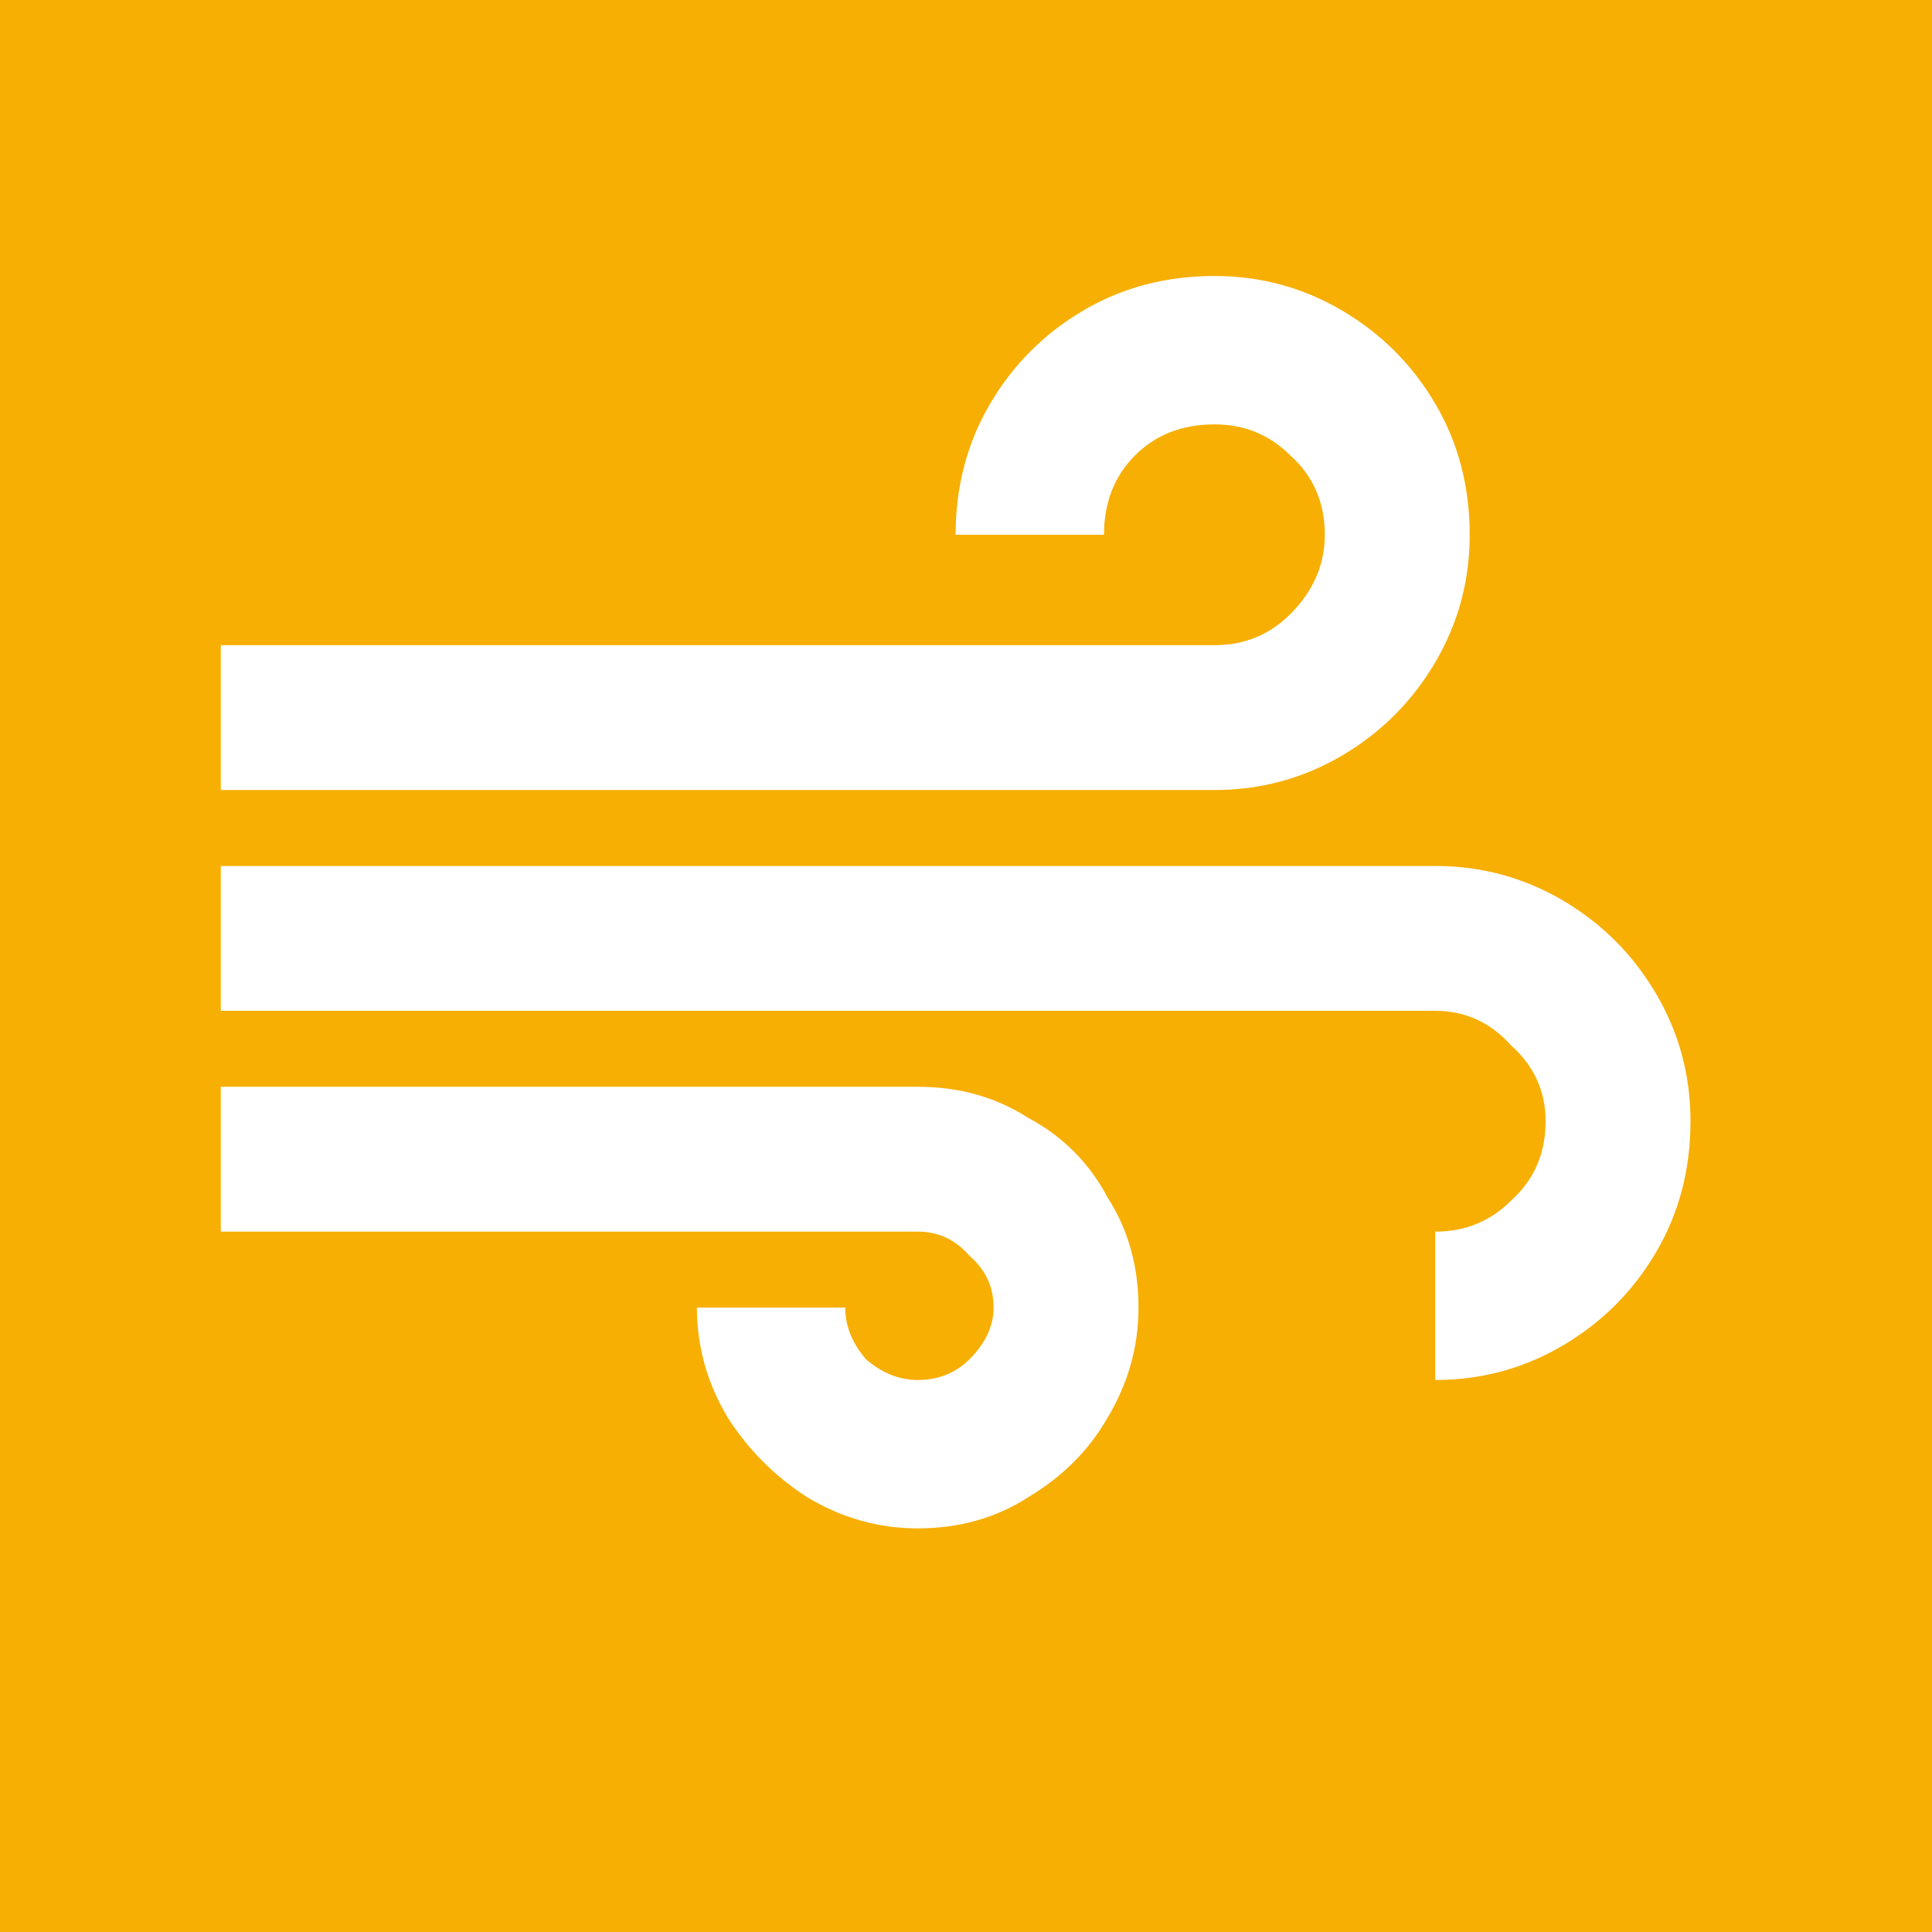 <svg width="35" height="35" viewBox="0 0 35 35" fill="none" xmlns="http://www.w3.org/2000/svg">
<path fill-rule="evenodd" clip-rule="evenodd" d="M35 0H0V35H35V0ZM20.062 21.688C20.438 22.271 20.625 22.938 20.625 23.688C20.625 24.396 20.438 25.062 20.062 25.688C19.729 26.271 19.25 26.75 18.625 27.125C18.042 27.5 17.375 27.688 16.625 27.688C15.917 27.688 15.25 27.5 14.625 27.125C14.042 26.75 13.562 26.271 13.188 25.688C12.812 25.062 12.625 24.396 12.625 23.688H15.312C15.312 24.021 15.438 24.333 15.688 24.625C15.979 24.875 16.292 25 16.625 25C17 25 17.312 24.875 17.562 24.625C17.854 24.333 18 24.021 18 23.688C18 23.312 17.854 23 17.562 22.75C17.312 22.458 17 22.312 16.625 22.312H4V19.688H16.625C17.375 19.688 18.042 19.875 18.625 20.25C19.25 20.583 19.729 21.062 20.062 21.688ZM26 12C26.417 11.292 26.625 10.521 26.625 9.688C26.625 8.812 26.417 8.021 26 7.312C25.583 6.604 25.021 6.042 24.312 5.625C23.604 5.208 22.833 5 22 5C21.125 5 20.333 5.208 19.625 5.625C18.917 6.042 18.354 6.604 17.938 7.312C17.521 8.021 17.312 8.812 17.312 9.688H20C20 9.104 20.188 8.625 20.562 8.25C20.938 7.875 21.417 7.688 22 7.688C22.542 7.688 23 7.875 23.375 8.25C23.792 8.625 24 9.104 24 9.688C24 10.229 23.792 10.708 23.375 11.125C23 11.5 22.542 11.688 22 11.688H4V14.312H22C22.833 14.312 23.604 14.104 24.312 13.688C25.021 13.271 25.583 12.708 26 12ZM28.312 16.312C27.604 15.896 26.833 15.688 26 15.688H4V18.312H26C26.542 18.312 27 18.521 27.375 18.938C27.792 19.312 28 19.771 28 20.312C28 20.896 27.792 21.375 27.375 21.75C27 22.125 26.542 22.312 26 22.312V25C26.833 25 27.604 24.792 28.312 24.375C29.021 23.958 29.583 23.396 30 22.688C30.417 21.979 30.625 21.188 30.625 20.312C30.625 19.479 30.417 18.708 30 18C29.583 17.292 29.021 16.729 28.312 16.312Z" fill="#F7AF03"/>
</svg>

